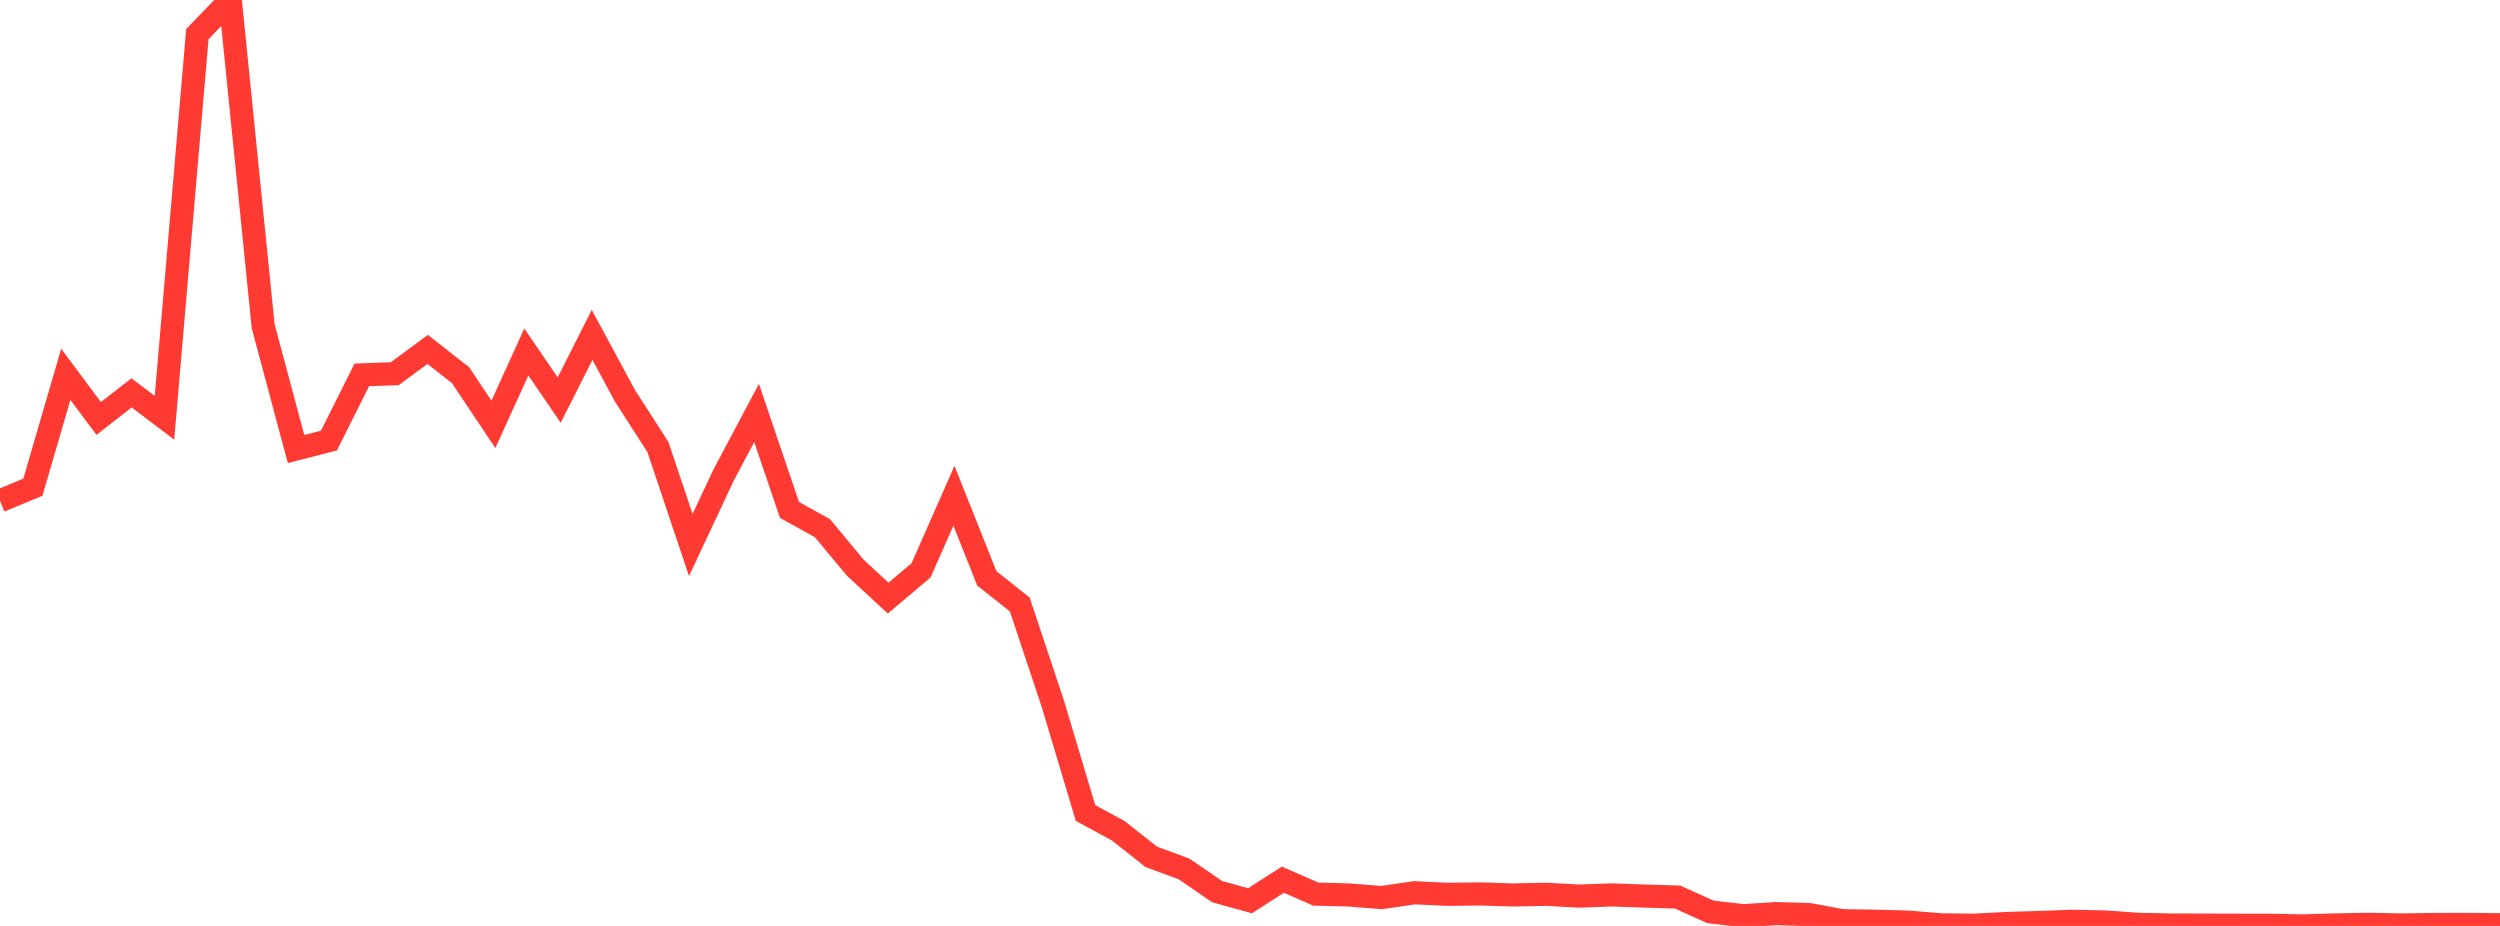 <?xml version="1.0" standalone="no"?>
<!DOCTYPE svg PUBLIC "-//W3C//DTD SVG 1.1//EN" "http://www.w3.org/Graphics/SVG/1.1/DTD/svg11.dtd">

<svg width="135" height="50" viewBox="0 0 135 50" preserveAspectRatio="none" 
  xmlns="http://www.w3.org/2000/svg"
  xmlns:xlink="http://www.w3.org/1999/xlink">


<polyline points="0.0, 27.045 1.776, 26.309 3.553, 20.211 5.329, 22.598 7.105, 21.214 8.882, 22.56 10.658, 1.842 12.434, 0.0 14.211, 17.616 15.987, 24.246 17.763, 23.791 19.539, 20.242 21.316, 20.181 23.092, 18.868 24.868, 20.257 26.645, 22.915 28.421, 19.006 30.197, 21.604 31.974, 18.083 33.75, 21.375 35.526, 24.136 37.303, 29.43 39.079, 25.644 40.855, 22.299 42.632, 27.535 44.408, 28.519 46.184, 30.654 47.961, 32.298 49.737, 30.799 51.513, 26.77 53.289, 31.233 55.066, 32.639 56.842, 37.967 58.618, 43.901 60.395, 44.866 62.171, 46.271 63.947, 46.926 65.724, 48.148 67.5, 48.64 69.276, 47.503 71.053, 48.282 72.829, 48.328 74.605, 48.469 76.382, 48.208 78.158, 48.294 79.934, 48.273 81.711, 48.329 83.487, 48.291 85.263, 48.389 87.039, 48.326 88.816, 48.387 90.592, 48.441 92.368, 49.244 94.145, 49.446 95.921, 49.335 97.697, 49.388 99.474, 49.716 101.25, 49.746 103.026, 49.793 104.803, 49.941 106.579, 49.961 108.355, 49.869 110.132, 49.815 111.908, 49.75 113.684, 49.787 115.461, 49.913 117.237, 49.951 119.013, 49.956 120.789, 49.961 122.566, 49.963 124.342, 50.0 126.118, 49.945 127.895, 49.914 129.671, 49.948 131.447, 49.922 133.224, 49.918 135.0, 49.936" fill="none" stroke="#ff3a33" stroke-width="1.25"/>

</svg>
